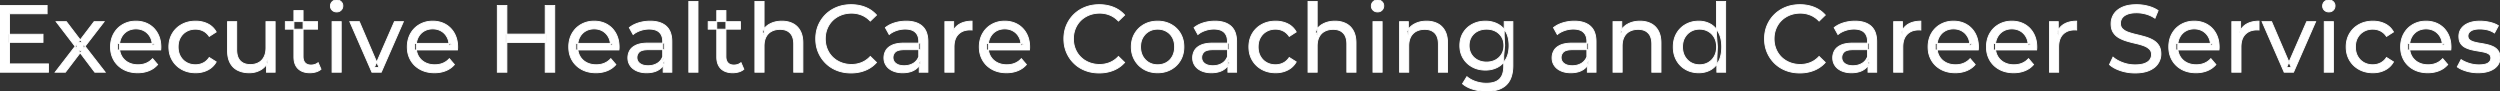 <svg width="2621.501" height="95.7" viewBox="0 0 2621.501 95.7" xmlns="http://www.w3.org/2000/svg"><rect x="0" y="0" width="2621.501" height="95.7" fill="#333333" stroke="none"/><g id="svgGroup" stroke-linecap="round" fill-rule="evenodd" font-size="9pt" stroke="#ffffff" stroke-width="0.25mm" fill="#ffffff" style="stroke:#ffffff;stroke-width:0.25mm;fill:#ffffff"><path d="M 168.5 52.4 L 123.4 52.4 L 123.4 45.5 L 163.5 45.5 L 159.6 47.9 Q 159.7 42.8 157.5 38.8 Q 155.3 34.8 151.45 32.55 A 16.407 16.407 0 0 0 145.27 30.478 A 20.958 20.958 0 0 0 142.5 30.3 A 18.951 18.951 0 0 0 137.257 31.002 A 16.245 16.245 0 0 0 133.6 32.55 Q 129.7 34.8 127.5 38.85 Q 125.3 42.9 125.3 48.1 L 125.3 49.7 A 19.574 19.574 0 0 0 126.108 55.408 A 17.088 17.088 0 0 0 127.75 59.15 Q 130.2 63.3 134.6 65.6 Q 139 67.9 144.7 67.9 A 23.904 23.904 0 0 0 149.916 67.351 A 20.04 20.04 0 0 0 153.25 66.3 Q 157.1 64.7 160 61.5 L 165.3 67.7 Q 161.7 71.9 156.35 74.1 A 29.254 29.254 0 0 1 148.403 76.085 A 36.365 36.365 0 0 1 144.4 76.3 Q 135.9 76.3 129.45 72.8 Q 123 69.3 119.45 63.2 A 26.235 26.235 0 0 1 116.071 52.578 A 32.734 32.734 0 0 1 115.9 49.2 A 30.8 30.8 0 0 1 116.874 41.315 A 25.671 25.671 0 0 1 119.35 35.2 Q 122.8 29.1 128.85 25.65 A 26.427 26.427 0 0 1 140.163 22.285 A 31.98 31.98 0 0 1 142.5 22.2 A 29.623 29.623 0 0 1 150.068 23.132 A 24.537 24.537 0 0 1 156.1 25.6 Q 162 29 165.35 35.15 A 27.193 27.193 0 0 1 168.304 44.105 A 35.51 35.51 0 0 1 168.7 49.5 Q 168.7 49.913 168.676 50.42 A 30.412 30.412 0 0 1 168.65 50.9 A 20.408 20.408 0 0 1 168.568 51.861 A 16.896 16.896 0 0 1 168.5 52.4 Z M 479.7 52.4 L 434.6 52.4 L 434.6 45.5 L 474.7 45.5 L 470.8 47.9 Q 470.9 42.8 468.7 38.8 Q 466.5 34.8 462.65 32.55 A 16.407 16.407 0 0 0 456.47 30.478 A 20.958 20.958 0 0 0 453.7 30.3 A 18.951 18.951 0 0 0 448.457 31.002 A 16.245 16.245 0 0 0 444.8 32.55 Q 440.9 34.8 438.7 38.85 Q 436.5 42.9 436.5 48.1 L 436.5 49.7 A 19.574 19.574 0 0 0 437.308 55.408 A 17.088 17.088 0 0 0 438.95 59.15 Q 441.4 63.3 445.8 65.6 Q 450.2 67.9 455.9 67.9 A 23.904 23.904 0 0 0 461.116 67.351 A 20.04 20.04 0 0 0 464.45 66.3 Q 468.3 64.7 471.2 61.5 L 476.5 67.7 Q 472.9 71.9 467.55 74.1 A 29.254 29.254 0 0 1 459.603 76.085 A 36.365 36.365 0 0 1 455.6 76.3 Q 447.1 76.3 440.65 72.8 Q 434.2 69.3 430.65 63.2 A 26.235 26.235 0 0 1 427.271 52.578 A 32.734 32.734 0 0 1 427.1 49.2 A 30.8 30.8 0 0 1 428.074 41.315 A 25.671 25.671 0 0 1 430.55 35.2 Q 434 29.1 440.05 25.65 A 26.427 26.427 0 0 1 451.363 22.285 A 31.98 31.98 0 0 1 453.7 22.2 A 29.623 29.623 0 0 1 461.268 23.132 A 24.537 24.537 0 0 1 467.3 25.6 Q 473.2 29 476.55 35.15 A 27.193 27.193 0 0 1 479.504 44.105 A 35.51 35.51 0 0 1 479.9 49.5 Q 479.9 49.913 479.876 50.42 A 30.412 30.412 0 0 1 479.85 50.9 A 20.408 20.408 0 0 1 479.768 51.861 A 16.896 16.896 0 0 1 479.7 52.4 Z M 649 52.4 L 603.9 52.4 L 603.9 45.5 L 644 45.5 L 640.1 47.9 Q 640.2 42.8 638 38.8 Q 635.8 34.8 631.95 32.55 A 16.407 16.407 0 0 0 625.77 30.478 A 20.958 20.958 0 0 0 623 30.3 A 18.951 18.951 0 0 0 617.757 31.002 A 16.245 16.245 0 0 0 614.1 32.55 Q 610.2 34.8 608 38.85 Q 605.8 42.9 605.8 48.1 L 605.8 49.7 A 19.574 19.574 0 0 0 606.608 55.408 A 17.088 17.088 0 0 0 608.25 59.15 Q 610.7 63.3 615.1 65.6 Q 619.5 67.9 625.2 67.9 A 23.904 23.904 0 0 0 630.416 67.351 A 20.04 20.04 0 0 0 633.75 66.3 Q 637.6 64.7 640.5 61.5 L 645.8 67.7 Q 642.2 71.9 636.85 74.1 A 29.254 29.254 0 0 1 628.903 76.085 A 36.365 36.365 0 0 1 624.9 76.3 Q 616.4 76.3 609.95 72.8 Q 603.5 69.3 599.95 63.2 A 26.235 26.235 0 0 1 596.571 52.578 A 32.734 32.734 0 0 1 596.4 49.2 A 30.8 30.8 0 0 1 597.374 41.315 A 25.671 25.671 0 0 1 599.85 35.2 Q 603.3 29.1 609.35 25.65 A 26.427 26.427 0 0 1 620.663 22.285 A 31.98 31.98 0 0 1 623 22.2 A 29.623 29.623 0 0 1 630.568 23.132 A 24.537 24.537 0 0 1 636.6 25.6 Q 642.5 29 645.85 35.15 A 27.193 27.193 0 0 1 648.804 44.105 A 35.51 35.51 0 0 1 649.2 49.5 Q 649.2 49.913 649.176 50.42 A 30.412 30.412 0 0 1 649.15 50.9 A 20.408 20.408 0 0 1 649.068 51.861 A 16.896 16.896 0 0 1 649 52.4 Z M 1079.5 52.4 L 1034.4 52.4 L 1034.4 45.5 L 1074.5 45.5 L 1070.6 47.9 Q 1070.7 42.8 1068.5 38.8 Q 1066.3 34.8 1062.45 32.55 A 16.407 16.407 0 0 0 1056.27 30.478 A 20.958 20.958 0 0 0 1053.5 30.3 A 18.951 18.951 0 0 0 1048.257 31.002 A 16.245 16.245 0 0 0 1044.6 32.55 Q 1040.7 34.8 1038.5 38.85 Q 1036.3 42.9 1036.3 48.1 L 1036.3 49.7 A 19.574 19.574 0 0 0 1037.108 55.408 A 17.088 17.088 0 0 0 1038.75 59.15 Q 1041.2 63.3 1045.6 65.6 Q 1050 67.9 1055.7 67.9 A 23.904 23.904 0 0 0 1060.916 67.351 A 20.04 20.04 0 0 0 1064.25 66.3 Q 1068.1 64.7 1071 61.5 L 1076.3 67.7 Q 1072.7 71.9 1067.35 74.1 A 29.254 29.254 0 0 1 1059.403 76.085 A 36.365 36.365 0 0 1 1055.4 76.3 Q 1046.9 76.3 1040.45 72.8 Q 1034 69.3 1030.45 63.2 A 26.235 26.235 0 0 1 1027.071 52.578 A 32.734 32.734 0 0 1 1026.9 49.2 A 30.8 30.8 0 0 1 1027.874 41.315 A 25.671 25.671 0 0 1 1030.35 35.2 Q 1033.8 29.1 1039.85 25.65 A 26.427 26.427 0 0 1 1051.163 22.285 A 31.98 31.98 0 0 1 1053.5 22.2 A 29.623 29.623 0 0 1 1061.068 23.132 A 24.537 24.537 0 0 1 1067.1 25.6 Q 1073 29 1076.35 35.15 A 27.193 27.193 0 0 1 1079.304 44.105 A 35.51 35.51 0 0 1 1079.7 49.5 Q 1079.7 49.913 1079.676 50.42 A 30.412 30.412 0 0 1 1079.65 50.9 A 20.408 20.408 0 0 1 1079.568 51.861 A 16.896 16.896 0 0 1 1079.5 52.4 Z M 2074.4 52.4 L 2029.3 52.4 L 2029.3 45.5 L 2069.4 45.5 L 2065.5 47.9 Q 2065.6 42.8 2063.4 38.8 Q 2061.2 34.8 2057.35 32.55 A 16.407 16.407 0 0 0 2051.17 30.478 A 20.958 20.958 0 0 0 2048.4 30.3 A 18.951 18.951 0 0 0 2043.157 31.002 A 16.245 16.245 0 0 0 2039.5 32.55 Q 2035.6 34.8 2033.4 38.85 Q 2031.2 42.9 2031.2 48.1 L 2031.2 49.7 A 19.574 19.574 0 0 0 2032.008 55.408 A 17.088 17.088 0 0 0 2033.65 59.15 Q 2036.1 63.3 2040.5 65.6 Q 2044.9 67.9 2050.6 67.9 A 23.904 23.904 0 0 0 2055.816 67.351 A 20.04 20.04 0 0 0 2059.15 66.3 Q 2063 64.7 2065.9 61.5 L 2071.2 67.7 Q 2067.6 71.9 2062.25 74.1 A 29.254 29.254 0 0 1 2054.303 76.085 A 36.365 36.365 0 0 1 2050.3 76.3 Q 2041.8 76.3 2035.35 72.8 Q 2028.9 69.3 2025.35 63.2 A 26.235 26.235 0 0 1 2021.971 52.578 A 32.734 32.734 0 0 1 2021.8 49.2 A 30.8 30.8 0 0 1 2022.774 41.315 A 25.671 25.671 0 0 1 2025.25 35.2 Q 2028.7 29.1 2034.75 25.65 A 26.427 26.427 0 0 1 2046.063 22.285 A 31.98 31.98 0 0 1 2048.4 22.2 A 29.623 29.623 0 0 1 2055.968 23.132 A 24.537 24.537 0 0 1 2062 25.6 Q 2067.9 29 2071.25 35.15 A 27.193 27.193 0 0 1 2074.204 44.105 A 35.51 35.51 0 0 1 2074.6 49.5 Q 2074.6 49.913 2074.576 50.42 A 30.412 30.412 0 0 1 2074.55 50.9 A 20.408 20.408 0 0 1 2074.468 51.861 A 16.896 16.896 0 0 1 2074.4 52.4 Z M 2135.6 52.4 L 2090.5 52.4 L 2090.5 45.5 L 2130.6 45.5 L 2126.7 47.9 Q 2126.8 42.8 2124.6 38.8 Q 2122.4 34.8 2118.55 32.55 A 16.407 16.407 0 0 0 2112.37 30.478 A 20.958 20.958 0 0 0 2109.6 30.3 A 18.951 18.951 0 0 0 2104.357 31.002 A 16.245 16.245 0 0 0 2100.7 32.55 Q 2096.8 34.8 2094.6 38.85 Q 2092.4 42.9 2092.4 48.1 L 2092.4 49.7 A 19.574 19.574 0 0 0 2093.208 55.408 A 17.088 17.088 0 0 0 2094.85 59.15 Q 2097.3 63.3 2101.7 65.6 Q 2106.1 67.9 2111.8 67.9 A 23.904 23.904 0 0 0 2117.016 67.351 A 20.04 20.04 0 0 0 2120.35 66.3 Q 2124.2 64.7 2127.1 61.5 L 2132.4 67.7 Q 2128.8 71.9 2123.45 74.1 A 29.254 29.254 0 0 1 2115.503 76.085 A 36.365 36.365 0 0 1 2111.5 76.3 Q 2103 76.3 2096.55 72.8 Q 2090.1 69.3 2086.55 63.2 A 26.235 26.235 0 0 1 2083.171 52.578 A 32.734 32.734 0 0 1 2083 49.2 A 30.8 30.8 0 0 1 2083.974 41.315 A 25.671 25.671 0 0 1 2086.45 35.2 Q 2089.9 29.1 2095.95 25.65 A 26.427 26.427 0 0 1 2107.263 22.285 A 31.98 31.98 0 0 1 2109.6 22.2 A 29.623 29.623 0 0 1 2117.168 23.132 A 24.537 24.537 0 0 1 2123.2 25.6 Q 2129.1 29 2132.45 35.15 A 27.193 27.193 0 0 1 2135.404 44.105 A 35.51 35.51 0 0 1 2135.8 49.5 Q 2135.8 49.913 2135.776 50.42 A 30.412 30.412 0 0 1 2135.75 50.9 A 20.408 20.408 0 0 1 2135.668 51.861 A 16.896 16.896 0 0 1 2135.6 52.4 Z M 2326.8 52.4 L 2281.7 52.4 L 2281.7 45.5 L 2321.8 45.5 L 2317.9 47.9 Q 2318 42.8 2315.8 38.8 Q 2313.6 34.8 2309.75 32.55 A 16.407 16.407 0 0 0 2303.57 30.478 A 20.958 20.958 0 0 0 2300.8 30.3 A 18.951 18.951 0 0 0 2295.557 31.002 A 16.245 16.245 0 0 0 2291.9 32.55 Q 2288 34.8 2285.8 38.85 Q 2283.6 42.9 2283.6 48.1 L 2283.6 49.7 A 19.574 19.574 0 0 0 2284.408 55.408 A 17.088 17.088 0 0 0 2286.05 59.15 Q 2288.5 63.3 2292.9 65.6 Q 2297.3 67.9 2303 67.9 A 23.904 23.904 0 0 0 2308.216 67.351 A 20.04 20.04 0 0 0 2311.55 66.3 Q 2315.4 64.7 2318.3 61.5 L 2323.6 67.7 Q 2320 71.9 2314.65 74.1 A 29.254 29.254 0 0 1 2306.703 76.085 A 36.365 36.365 0 0 1 2302.7 76.3 Q 2294.2 76.3 2287.75 72.8 Q 2281.3 69.3 2277.75 63.2 A 26.235 26.235 0 0 1 2274.371 52.578 A 32.734 32.734 0 0 1 2274.2 49.2 A 30.8 30.8 0 0 1 2275.174 41.315 A 25.671 25.671 0 0 1 2277.65 35.2 Q 2281.1 29.1 2287.15 25.65 A 26.427 26.427 0 0 1 2298.463 22.285 A 31.98 31.98 0 0 1 2300.8 22.2 A 29.623 29.623 0 0 1 2308.368 23.132 A 24.537 24.537 0 0 1 2314.4 25.6 Q 2320.3 29 2323.65 35.15 A 27.193 27.193 0 0 1 2326.604 44.105 A 35.51 35.51 0 0 1 2327 49.5 Q 2327 49.913 2326.976 50.42 A 30.412 30.412 0 0 1 2326.95 50.9 A 20.408 20.408 0 0 1 2326.868 51.861 A 16.896 16.896 0 0 1 2326.8 52.4 Z M 2569.9 52.4 L 2524.8 52.4 L 2524.8 45.5 L 2564.9 45.5 L 2561 47.9 Q 2561.1 42.8 2558.9 38.8 Q 2556.7 34.8 2552.85 32.55 A 16.407 16.407 0 0 0 2546.67 30.478 A 20.958 20.958 0 0 0 2543.9 30.3 A 18.951 18.951 0 0 0 2538.657 31.002 A 16.245 16.245 0 0 0 2535 32.55 Q 2531.1 34.8 2528.9 38.85 Q 2526.7 42.9 2526.7 48.1 L 2526.7 49.7 A 19.574 19.574 0 0 0 2527.508 55.408 A 17.088 17.088 0 0 0 2529.15 59.15 Q 2531.6 63.3 2536 65.6 Q 2540.4 67.9 2546.1 67.9 A 23.904 23.904 0 0 0 2551.316 67.351 A 20.04 20.04 0 0 0 2554.65 66.3 Q 2558.5 64.7 2561.4 61.5 L 2566.7 67.7 Q 2563.1 71.9 2557.75 74.1 A 29.254 29.254 0 0 1 2549.803 76.085 A 36.365 36.365 0 0 1 2545.8 76.3 Q 2537.3 76.3 2530.85 72.8 Q 2524.4 69.3 2520.85 63.2 A 26.235 26.235 0 0 1 2517.471 52.578 A 32.734 32.734 0 0 1 2517.3 49.2 A 30.8 30.8 0 0 1 2518.274 41.315 A 25.671 25.671 0 0 1 2520.75 35.2 Q 2524.2 29.1 2530.25 25.65 A 26.427 26.427 0 0 1 2541.563 22.285 A 31.98 31.98 0 0 1 2543.9 22.2 A 29.623 29.623 0 0 1 2551.468 23.132 A 24.537 24.537 0 0 1 2557.5 25.6 Q 2563.4 29 2566.75 35.15 A 27.193 27.193 0 0 1 2569.704 44.105 A 35.51 35.51 0 0 1 2570.1 49.5 Q 2570.1 49.913 2570.076 50.42 A 30.412 30.412 0 0 1 2570.05 50.9 A 20.408 20.408 0 0 1 2569.968 51.861 A 16.896 16.896 0 0 1 2569.9 52.4 Z M 2212 67.7 L 2215.7 59.9 A 27.842 27.842 0 0 0 2220.551 63.269 Q 2222.906 64.576 2225.718 65.632 A 45.979 45.979 0 0 0 2225.9 65.7 Q 2232.1 68 2238.8 68 A 43.567 43.567 0 0 0 2242.722 67.835 Q 2244.627 67.662 2246.237 67.309 A 18.754 18.754 0 0 0 2248.7 66.6 Q 2251.73 65.484 2253.488 63.7 A 8.64 8.64 0 0 0 2254.3 62.75 Q 2256.1 60.3 2256.1 57.2 A 8.945 8.945 0 0 0 2255.72 54.53 A 7.122 7.122 0 0 0 2253.75 51.4 Q 2251.469 49.265 2247.869 47.93 A 24.656 24.656 0 0 0 2247.65 47.85 A 62.293 62.293 0 0 0 2242.801 46.335 A 77.48 77.48 0 0 0 2239.4 45.5 Q 2234.9 44.5 2230.35 43.15 Q 2225.8 41.8 2222.05 39.7 Q 2218.3 37.6 2216 34.05 Q 2213.987 30.944 2213.736 26.268 A 25.468 25.468 0 0 1 2213.7 24.9 Q 2213.7 19.5 2216.55 14.95 A 17.59 17.59 0 0 1 2221.175 10.073 A 24.573 24.573 0 0 1 2225.35 7.65 A 26.948 26.948 0 0 1 2230.949 5.819 Q 2233.726 5.216 2236.972 5.009 A 55.374 55.374 0 0 1 2240.5 4.9 Q 2246.6 4.9 2252.6 6.5 A 37.78 37.78 0 0 1 2258.523 8.595 A 29.942 29.942 0 0 1 2263 11.1 L 2259.7 19.1 Q 2255.2 16.1 2250.2 14.75 A 38.907 38.907 0 0 0 2243.467 13.532 A 33.83 33.83 0 0 0 2240.5 13.4 Q 2236.135 13.4 2232.92 14.221 A 17.691 17.691 0 0 0 2230.8 14.9 A 16.236 16.236 0 0 0 2228.334 16.108 Q 2227.015 16.908 2226.076 17.894 A 8.663 8.663 0 0 0 2225.25 18.9 Q 2223.5 21.4 2223.5 24.5 A 9.419 9.419 0 0 0 2223.844 27.113 A 7.115 7.115 0 0 0 2225.85 30.4 A 14.645 14.645 0 0 0 2228.839 32.537 Q 2230.249 33.311 2231.947 33.899 A 47.069 47.069 0 0 0 2231.95 33.9 A 75.128 75.128 0 0 0 2236.668 35.356 A 94.322 94.322 0 0 0 2240.2 36.25 Q 2244.7 37.3 2249.25 38.6 Q 2253.8 39.9 2257.55 42 Q 2261.3 44.1 2263.6 47.6 Q 2265.9 51.1 2265.9 56.6 Q 2265.9 61.9 2263 66.45 A 17.659 17.659 0 0 1 2258.446 71.219 A 24.933 24.933 0 0 1 2254.05 73.75 Q 2249.063 76.017 2241.937 76.415 A 56.225 56.225 0 0 1 2238.8 76.5 Q 2230.8 76.5 2223.5 74.05 Q 2217.626 72.079 2213.759 69.168 A 22.208 22.208 0 0 1 2212 67.7 Z M 801.2 75.7 L 791.6 75.7 L 791.6 1.5 L 801.2 1.5 L 801.2 37 L 799.3 33.2 A 18.37 18.37 0 0 1 807.132 25.192 A 22.304 22.304 0 0 1 807.3 25.1 A 24.103 24.103 0 0 1 815.137 22.547 A 31.596 31.596 0 0 1 819.9 22.2 A 28.681 28.681 0 0 1 825.923 22.806 A 22.401 22.401 0 0 1 831.35 24.7 Q 836.3 27.2 839.1 32.3 Q 841.505 36.681 841.844 43.053 A 40.392 40.392 0 0 1 841.9 45.2 L 841.9 75.7 L 832.3 75.7 L 832.3 46.3 A 25.194 25.194 0 0 0 831.943 41.91 Q 831.521 39.53 830.6 37.655 A 11.609 11.609 0 0 0 828.55 34.7 A 12.249 12.249 0 0 0 822.496 31.305 Q 820.445 30.8 818 30.8 A 21.974 21.974 0 0 0 813.504 31.24 A 16.755 16.755 0 0 0 809.1 32.8 Q 805.3 34.8 803.25 38.7 A 16.742 16.742 0 0 0 801.745 42.924 Q 801.2 45.41 801.2 48.4 L 801.2 75.7 Z M 1381.2 75.7 L 1371.6 75.7 L 1371.6 1.5 L 1381.2 1.5 L 1381.2 37 L 1379.3 33.2 A 18.37 18.37 0 0 1 1387.132 25.192 A 22.304 22.304 0 0 1 1387.3 25.1 A 24.103 24.103 0 0 1 1395.137 22.547 A 31.596 31.596 0 0 1 1399.9 22.2 A 28.681 28.681 0 0 1 1405.923 22.806 A 22.401 22.401 0 0 1 1411.35 24.7 Q 1416.3 27.2 1419.1 32.3 Q 1421.505 36.681 1421.844 43.053 A 40.392 40.392 0 0 1 1421.9 45.2 L 1421.9 75.7 L 1412.3 75.7 L 1412.3 46.3 A 25.194 25.194 0 0 0 1411.943 41.91 Q 1411.521 39.53 1410.6 37.655 A 11.609 11.609 0 0 0 1408.55 34.7 A 12.249 12.249 0 0 0 1402.496 31.305 Q 1400.445 30.8 1398 30.8 A 21.974 21.974 0 0 0 1393.504 31.24 A 16.755 16.755 0 0 0 1389.1 32.8 Q 1385.3 34.8 1383.25 38.7 A 16.742 16.742 0 0 0 1381.745 42.924 Q 1381.2 45.41 1381.2 48.4 L 1381.2 75.7 Z M 919.1 15.8 L 912.6 22.1 A 26.705 26.705 0 0 0 906.112 17.05 A 24.602 24.602 0 0 0 903.6 15.85 A 27.886 27.886 0 0 0 893.078 13.801 A 31.612 31.612 0 0 0 892.9 13.8 A 30.61 30.61 0 0 0 885.023 14.789 A 27.448 27.448 0 0 0 881.95 15.8 Q 876.9 17.8 873.2 21.4 Q 869.5 25 867.45 29.95 A 27.309 27.309 0 0 0 865.441 39.086 A 31.85 31.85 0 0 0 865.4 40.7 Q 865.4 46.5 867.45 51.45 Q 869.5 56.4 873.2 60 Q 876.9 63.6 881.95 65.6 A 28.858 28.858 0 0 0 891.077 67.552 A 33.689 33.689 0 0 0 892.9 67.6 A 28.015 28.015 0 0 0 903.13 65.738 A 26.969 26.969 0 0 0 903.6 65.55 A 24.864 24.864 0 0 0 911.326 60.489 A 29.346 29.346 0 0 0 912.6 59.2 L 919.1 65.5 Q 914.3 70.9 907.45 73.7 A 37.994 37.994 0 0 1 896.046 76.357 A 45.512 45.512 0 0 1 892.4 76.5 Q 884.4 76.5 877.65 73.85 Q 870.9 71.2 865.95 66.35 Q 861 61.5 858.2 55 A 34.657 34.657 0 0 1 855.516 43.815 A 41.385 41.385 0 0 1 855.4 40.7 A 37.816 37.816 0 0 1 856.549 31.24 A 33.027 33.027 0 0 1 858.2 26.4 Q 861 19.9 866 15.05 Q 871 10.2 877.75 7.55 Q 884.5 4.9 892.5 4.9 A 41.814 41.814 0 0 1 902.593 6.085 A 36.765 36.765 0 0 1 907.45 7.65 Q 914.3 10.4 919.1 15.8 Z M 1179.3 15.8 L 1172.8 22.1 A 26.705 26.705 0 0 0 1166.312 17.05 A 24.602 24.602 0 0 0 1163.8 15.85 A 27.886 27.886 0 0 0 1153.278 13.801 A 31.612 31.612 0 0 0 1153.1 13.8 A 30.61 30.61 0 0 0 1145.223 14.789 A 27.448 27.448 0 0 0 1142.15 15.8 Q 1137.1 17.8 1133.4 21.4 Q 1129.7 25 1127.65 29.95 A 27.309 27.309 0 0 0 1125.641 39.086 A 31.85 31.85 0 0 0 1125.6 40.7 Q 1125.6 46.5 1127.65 51.45 Q 1129.7 56.4 1133.4 60 Q 1137.1 63.6 1142.15 65.6 A 28.858 28.858 0 0 0 1151.277 67.552 A 33.689 33.689 0 0 0 1153.1 67.6 A 28.015 28.015 0 0 0 1163.33 65.738 A 26.969 26.969 0 0 0 1163.8 65.55 A 24.864 24.864 0 0 0 1171.526 60.489 A 29.346 29.346 0 0 0 1172.8 59.2 L 1179.3 65.5 Q 1174.5 70.9 1167.65 73.7 A 37.994 37.994 0 0 1 1156.246 76.357 A 45.512 45.512 0 0 1 1152.6 76.5 Q 1144.6 76.5 1137.85 73.85 Q 1131.1 71.2 1126.15 66.35 Q 1121.2 61.5 1118.4 55 A 34.657 34.657 0 0 1 1115.716 43.815 A 41.385 41.385 0 0 1 1115.6 40.7 A 37.816 37.816 0 0 1 1116.749 31.24 A 33.027 33.027 0 0 1 1118.4 26.4 Q 1121.2 19.9 1126.2 15.05 Q 1131.2 10.2 1137.95 7.55 Q 1144.7 4.9 1152.7 4.9 A 41.814 41.814 0 0 1 1162.793 6.085 A 36.765 36.765 0 0 1 1167.65 7.65 Q 1174.5 10.4 1179.3 15.8 Z M 1914 15.8 L 1907.5 22.1 A 26.705 26.705 0 0 0 1901.012 17.05 A 24.602 24.602 0 0 0 1898.5 15.85 A 27.886 27.886 0 0 0 1887.978 13.801 A 31.612 31.612 0 0 0 1887.8 13.8 A 30.61 30.61 0 0 0 1879.923 14.789 A 27.448 27.448 0 0 0 1876.85 15.8 Q 1871.8 17.8 1868.1 21.4 Q 1864.4 25 1862.35 29.95 A 27.309 27.309 0 0 0 1860.341 39.086 A 31.85 31.85 0 0 0 1860.3 40.7 Q 1860.3 46.5 1862.35 51.45 Q 1864.4 56.4 1868.1 60 Q 1871.8 63.6 1876.85 65.6 A 28.858 28.858 0 0 0 1885.977 67.552 A 33.689 33.689 0 0 0 1887.8 67.6 A 28.015 28.015 0 0 0 1898.03 65.738 A 26.969 26.969 0 0 0 1898.5 65.55 A 24.864 24.864 0 0 0 1906.226 60.489 A 29.346 29.346 0 0 0 1907.5 59.2 L 1914 65.5 Q 1909.2 70.9 1902.35 73.7 A 37.994 37.994 0 0 1 1890.946 76.357 A 45.512 45.512 0 0 1 1887.3 76.5 Q 1879.3 76.5 1872.55 73.85 Q 1865.8 71.2 1860.85 66.35 Q 1855.9 61.5 1853.1 55 A 34.657 34.657 0 0 1 1850.416 43.815 A 41.385 41.385 0 0 1 1850.3 40.7 A 37.816 37.816 0 0 1 1851.449 31.24 A 33.027 33.027 0 0 1 1853.1 26.4 Q 1855.9 19.9 1860.9 15.05 Q 1865.9 10.2 1872.65 7.55 Q 1879.4 4.9 1887.4 4.9 A 41.814 41.814 0 0 1 1897.493 6.085 A 36.765 36.765 0 0 1 1902.35 7.65 Q 1909.2 10.4 1914 15.8 Z M 50.8 75.7 L 0 75.7 L 0 5.7 L 49.4 5.7 L 49.4 14.4 L 10 14.4 L 10 67 L 50.8 67 L 50.8 75.7 Z M 68.6 75.7 L 57.9 75.7 L 80.7 46.1 L 80.6 51 L 58.9 22.7 L 69.6 22.7 L 86.2 44.5 L 82.1 44.5 L 98.7 22.7 L 109.2 22.7 L 87.2 51.2 L 87.3 46.1 L 110.3 75.7 L 99.4 75.7 L 81.9 52.5 L 85.8 53.1 L 68.6 75.7 Z M 1477.2 75.7 L 1467.6 75.7 L 1467.6 22.7 L 1476.8 22.7 L 1476.8 37 L 1475.3 33.2 A 18.37 18.37 0 0 1 1483.132 25.192 A 22.304 22.304 0 0 1 1483.3 25.1 A 24.103 24.103 0 0 1 1491.137 22.547 A 31.596 31.596 0 0 1 1495.9 22.2 A 28.681 28.681 0 0 1 1501.923 22.806 A 22.401 22.401 0 0 1 1507.35 24.7 Q 1512.3 27.2 1515.1 32.3 Q 1517.505 36.681 1517.844 43.053 A 40.392 40.392 0 0 1 1517.9 45.2 L 1517.9 75.7 L 1508.3 75.7 L 1508.3 46.3 A 25.194 25.194 0 0 0 1507.943 41.91 Q 1507.521 39.53 1506.6 37.655 A 11.609 11.609 0 0 0 1504.55 34.7 A 12.249 12.249 0 0 0 1498.496 31.305 Q 1496.445 30.8 1494 30.8 A 21.974 21.974 0 0 0 1489.504 31.24 A 16.755 16.755 0 0 0 1485.1 32.8 Q 1481.3 34.8 1479.25 38.7 A 16.742 16.742 0 0 0 1477.745 42.924 Q 1477.2 45.41 1477.2 48.4 L 1477.2 75.7 Z M 1701 75.7 L 1691.4 75.7 L 1691.4 22.7 L 1700.6 22.7 L 1700.6 37 L 1699.1 33.2 A 18.37 18.37 0 0 1 1706.932 25.192 A 22.304 22.304 0 0 1 1707.1 25.1 A 24.103 24.103 0 0 1 1714.937 22.547 A 31.596 31.596 0 0 1 1719.7 22.2 A 28.681 28.681 0 0 1 1725.723 22.806 A 22.401 22.401 0 0 1 1731.15 24.7 Q 1736.1 27.2 1738.9 32.3 Q 1741.305 36.681 1741.644 43.053 A 40.392 40.392 0 0 1 1741.7 45.2 L 1741.7 75.7 L 1732.1 75.7 L 1732.1 46.3 A 25.194 25.194 0 0 0 1731.743 41.91 Q 1731.321 39.53 1730.4 37.655 A 11.609 11.609 0 0 0 1728.35 34.7 A 12.249 12.249 0 0 0 1722.296 31.305 Q 1720.245 30.8 1717.8 30.8 A 21.974 21.974 0 0 0 1713.304 31.24 A 16.755 16.755 0 0 0 1708.9 32.8 Q 1705.1 34.8 1703.05 38.7 A 16.742 16.742 0 0 0 1701.545 42.924 Q 1701 45.41 1701 48.4 L 1701 75.7 Z M 238.6 53.2 L 238.6 22.7 L 248.2 22.7 L 248.2 52.1 A 25.835 25.835 0 0 0 248.548 56.491 Q 248.956 58.853 249.843 60.717 A 11.588 11.588 0 0 0 251.95 63.8 A 12.249 12.249 0 0 0 258.004 67.196 Q 260.055 67.7 262.5 67.7 Q 267.5 67.7 271.2 65.65 Q 274.9 63.6 276.9 59.65 A 17.769 17.769 0 0 0 278.461 54.988 Q 278.859 52.937 278.896 50.589 A 30.758 30.758 0 0 0 278.9 50.1 L 278.9 22.7 L 288.5 22.7 L 288.5 75.7 L 279.4 75.7 L 279.4 61.4 L 280.9 65.2 Q 278.3 70.5 273.1 73.4 A 23.055 23.055 0 0 1 263.4 76.23 A 27.853 27.853 0 0 1 261.4 76.3 A 31.474 31.474 0 0 1 255.388 75.751 A 24.038 24.038 0 0 1 249.45 73.8 Q 244.3 71.3 241.45 66.15 Q 238.967 61.664 238.647 55.167 A 39.987 39.987 0 0 1 238.6 53.2 Z M 2576.7 70.1 L 2580.7 62.5 Q 2583.874 64.647 2588.442 66.185 A 46.577 46.577 0 0 0 2589.1 66.4 Q 2594.1 68 2599.3 68 Q 2606 68 2608.95 66.1 A 6.834 6.834 0 0 0 2610.748 64.464 Q 2611.828 63.022 2611.895 61.064 A 7.64 7.64 0 0 0 2611.9 60.8 A 5.567 5.567 0 0 0 2611.647 59.08 A 4.447 4.447 0 0 0 2610.1 56.9 Q 2608.539 55.686 2606.113 54.999 A 18.238 18.238 0 0 0 2605.35 54.8 Q 2602.4 54.1 2598.8 53.55 Q 2595.2 53 2591.6 52.15 A 29.805 29.805 0 0 1 2586.735 50.567 A 26.155 26.155 0 0 1 2585 49.75 Q 2582 48.2 2580.2 45.45 A 10.069 10.069 0 0 1 2578.938 42.578 Q 2578.585 41.291 2578.464 39.764 A 20.991 20.991 0 0 1 2578.4 38.1 Q 2578.4 33.3 2581.1 29.7 A 15.664 15.664 0 0 1 2585.613 25.686 A 20.917 20.917 0 0 1 2588.75 24.15 Q 2593.386 22.324 2599.644 22.208 A 46.213 46.213 0 0 1 2600.5 22.2 A 46.134 46.134 0 0 1 2610.716 23.373 A 50.836 50.836 0 0 1 2611.05 23.45 Q 2615.495 24.489 2618.594 26.252 A 18.335 18.335 0 0 1 2619.8 27 L 2615.7 34.6 Q 2612.1 32.2 2608.2 31.3 Q 2604.3 30.4 2600.4 30.4 Q 2594.1 30.4 2591 32.45 Q 2587.9 34.5 2587.9 37.7 A 6.291 6.291 0 0 0 2588.129 39.444 A 4.601 4.601 0 0 0 2589.75 41.85 A 10.927 10.927 0 0 0 2591.8 43.103 Q 2593.029 43.688 2594.55 44.1 Q 2597.5 44.9 2601.1 45.45 Q 2604.7 46 2608.3 46.85 A 30.959 30.959 0 0 1 2612.745 48.246 A 26.281 26.281 0 0 1 2614.85 49.2 Q 2617.8 50.7 2619.65 53.4 Q 2621.197 55.659 2621.451 59.176 A 19.85 19.85 0 0 1 2621.5 60.6 A 13.78 13.78 0 0 1 2620.686 65.398 A 12.483 12.483 0 0 1 2618.7 68.9 A 16.057 16.057 0 0 1 2614.564 72.51 A 22.169 22.169 0 0 1 2610.8 74.35 A 27.727 27.727 0 0 1 2605.579 75.75 Q 2602.998 76.193 2600.052 76.279 A 49.484 49.484 0 0 1 2598.6 76.3 Q 2592 76.3 2586.05 74.5 A 42.271 42.271 0 0 1 2582.103 73.103 Q 2580.289 72.351 2578.806 71.495 A 19.582 19.582 0 0 1 2576.7 70.1 Z M 399.8 75.7 L 390 75.7 L 366.8 22.7 L 376.8 22.7 L 397.4 70.7 L 392.6 70.7 L 413.6 22.7 L 423 22.7 L 399.8 75.7 Z M 2405 75.7 L 2395.2 75.7 L 2372 22.7 L 2382 22.7 L 2402.6 70.7 L 2397.8 70.7 L 2418.8 22.7 L 2428.2 22.7 L 2405 75.7 Z M 226.7 33.5 L 219.4 38.2 A 17.886 17.886 0 0 0 216.313 34.635 A 15.039 15.039 0 0 0 213.05 32.45 Q 209.3 30.6 205 30.6 A 20.162 20.162 0 0 0 199.498 31.328 A 17.399 17.399 0 0 0 195.7 32.9 Q 191.6 35.2 189.2 39.35 Q 186.8 43.5 186.8 49.2 A 22.793 22.793 0 0 0 187.327 54.215 A 17.555 17.555 0 0 0 189.2 59.1 Q 191.6 63.3 195.7 65.6 A 18.095 18.095 0 0 0 203.084 67.819 A 22.206 22.206 0 0 0 205 67.9 Q 209.3 67.9 213.05 66.05 A 15.612 15.612 0 0 0 218.163 61.962 A 19.49 19.49 0 0 0 219.4 60.3 L 226.7 64.9 Q 223.6 70.4 217.95 73.35 A 26.025 26.025 0 0 1 208.709 76.104 A 32.463 32.463 0 0 1 205.1 76.3 Q 197 76.3 190.65 72.8 Q 184.3 69.3 180.7 63.2 Q 177.1 57.1 177.1 49.2 A 29.587 29.587 0 0 1 178.116 41.315 A 25.071 25.071 0 0 1 180.7 35.2 Q 184.3 29.1 190.65 25.65 Q 197 22.2 205.1 22.2 A 31.147 31.147 0 0 1 212.313 23.005 A 25.6 25.6 0 0 1 217.95 25.05 Q 223.6 27.9 226.7 33.5 Z M 1359.2 33.5 L 1351.9 38.2 A 17.886 17.886 0 0 0 1348.813 34.635 A 15.039 15.039 0 0 0 1345.55 32.45 Q 1341.8 30.6 1337.5 30.6 A 20.162 20.162 0 0 0 1331.998 31.328 A 17.399 17.399 0 0 0 1328.2 32.9 Q 1324.1 35.2 1321.7 39.35 Q 1319.3 43.5 1319.3 49.2 A 22.793 22.793 0 0 0 1319.827 54.215 A 17.555 17.555 0 0 0 1321.7 59.1 Q 1324.1 63.3 1328.2 65.6 A 18.095 18.095 0 0 0 1335.584 67.819 A 22.206 22.206 0 0 0 1337.5 67.9 Q 1341.8 67.9 1345.55 66.05 A 15.612 15.612 0 0 0 1350.663 61.962 A 19.49 19.49 0 0 0 1351.9 60.3 L 1359.2 64.9 Q 1356.1 70.4 1350.45 73.35 A 26.025 26.025 0 0 1 1341.209 76.104 A 32.463 32.463 0 0 1 1337.6 76.3 Q 1329.5 76.3 1323.15 72.8 Q 1316.8 69.3 1313.2 63.2 Q 1309.6 57.1 1309.6 49.2 A 29.587 29.587 0 0 1 1310.616 41.315 A 25.071 25.071 0 0 1 1313.2 35.2 Q 1316.8 29.1 1323.15 25.65 Q 1329.5 22.2 1337.6 22.2 A 31.147 31.147 0 0 1 1344.813 23.005 A 25.6 25.6 0 0 1 1350.45 25.05 Q 1356.1 27.9 1359.2 33.5 Z M 2509.8 33.5 L 2502.5 38.2 A 17.886 17.886 0 0 0 2499.413 34.635 A 15.039 15.039 0 0 0 2496.15 32.45 Q 2492.4 30.6 2488.1 30.6 A 20.162 20.162 0 0 0 2482.598 31.328 A 17.399 17.399 0 0 0 2478.8 32.9 Q 2474.7 35.2 2472.3 39.35 Q 2469.9 43.5 2469.9 49.2 A 22.793 22.793 0 0 0 2470.427 54.215 A 17.555 17.555 0 0 0 2472.3 59.1 Q 2474.7 63.3 2478.8 65.6 A 18.095 18.095 0 0 0 2486.184 67.819 A 22.206 22.206 0 0 0 2488.1 67.9 Q 2492.4 67.9 2496.15 66.05 A 15.612 15.612 0 0 0 2501.263 61.962 A 19.49 19.49 0 0 0 2502.5 60.3 L 2509.8 64.9 Q 2506.7 70.4 2501.05 73.35 A 26.025 26.025 0 0 1 2491.809 76.104 A 32.463 32.463 0 0 1 2488.2 76.3 Q 2480.1 76.3 2473.75 72.8 Q 2467.4 69.3 2463.8 63.2 Q 2460.2 57.1 2460.2 49.2 A 29.587 29.587 0 0 1 2461.216 41.315 A 25.071 25.071 0 0 1 2463.8 35.2 Q 2467.4 29.1 2473.75 25.65 Q 2480.1 22.2 2488.2 22.2 A 31.147 31.147 0 0 1 2495.413 23.005 A 25.6 25.6 0 0 1 2501.05 25.05 Q 2506.7 27.9 2509.8 33.5 Z M 1533.6 87.8 L 1538.2 80.4 Q 1541.9 83.6 1547.3 85.45 Q 1552.7 87.3 1558.6 87.3 Q 1564.424 87.3 1568.328 85.612 A 12.956 12.956 0 0 0 1572.4 82.9 A 13.67 13.67 0 0 0 1575.621 77.584 Q 1576.358 75.443 1576.634 72.821 A 31.727 31.727 0 0 0 1576.8 69.5 L 1576.8 58.3 L 1577.8 47.8 L 1577.3 37.2 L 1577.3 22.7 L 1586.4 22.7 L 1586.4 68.5 A 44.337 44.337 0 0 1 1585.791 76.115 Q 1584.336 84.447 1579.4 89.1 Q 1573.548 94.618 1563.155 95.523 A 49.071 49.071 0 0 1 1558.9 95.7 Q 1551.6 95.7 1544.75 93.65 Q 1538.141 91.672 1533.905 88.065 A 22.11 22.11 0 0 1 1533.6 87.8 Z M 704.5 75.7 L 695.4 75.7 L 695.4 64.5 L 694.9 62.4 L 694.9 43.3 A 16.79 16.79 0 0 0 694.482 39.437 Q 693.769 36.421 691.842 34.346 A 10.596 10.596 0 0 0 691.35 33.85 A 11.125 11.125 0 0 0 687.242 31.446 Q 685.516 30.857 683.401 30.635 A 25.895 25.895 0 0 0 680.7 30.5 Q 676 30.5 671.5 32.05 A 26.853 26.853 0 0 0 667.232 33.928 A 20.968 20.968 0 0 0 663.9 36.2 L 659.9 29 A 27.191 27.191 0 0 1 666.315 25.197 A 33.816 33.816 0 0 1 669.75 23.95 Q 675.5 22.2 681.8 22.2 A 35.973 35.973 0 0 1 688.342 22.757 Q 694.613 23.919 698.6 27.5 A 16.577 16.577 0 0 1 703.268 34.907 Q 704.149 37.632 704.4 40.954 A 36.439 36.439 0 0 1 704.5 43.7 L 704.5 75.7 Z M 973 75.7 L 963.9 75.7 L 963.9 64.5 L 963.4 62.4 L 963.4 43.3 A 16.79 16.79 0 0 0 962.982 39.437 Q 962.269 36.421 960.342 34.346 A 10.596 10.596 0 0 0 959.85 33.85 A 11.125 11.125 0 0 0 955.742 31.446 Q 954.016 30.857 951.901 30.635 A 25.895 25.895 0 0 0 949.2 30.5 Q 944.5 30.5 940 32.05 A 26.853 26.853 0 0 0 935.732 33.928 A 20.968 20.968 0 0 0 932.4 36.2 L 928.4 29 A 27.191 27.191 0 0 1 934.815 25.197 A 33.816 33.816 0 0 1 938.25 23.95 Q 944 22.2 950.3 22.2 A 35.973 35.973 0 0 1 956.842 22.757 Q 963.113 23.919 967.1 27.5 A 16.577 16.577 0 0 1 971.768 34.907 Q 972.649 37.632 972.9 40.954 A 36.439 36.439 0 0 1 973 43.7 L 973 75.7 Z M 1296.7 75.7 L 1287.6 75.7 L 1287.6 64.5 L 1287.1 62.4 L 1287.1 43.3 A 16.79 16.79 0 0 0 1286.682 39.437 Q 1285.969 36.421 1284.042 34.346 A 10.596 10.596 0 0 0 1283.55 33.85 A 11.125 11.125 0 0 0 1279.442 31.446 Q 1277.716 30.857 1275.601 30.635 A 25.895 25.895 0 0 0 1272.9 30.5 Q 1268.2 30.5 1263.7 32.05 A 26.853 26.853 0 0 0 1259.432 33.928 A 20.968 20.968 0 0 0 1256.1 36.2 L 1252.1 29 A 27.191 27.191 0 0 1 1258.515 25.197 A 33.816 33.816 0 0 1 1261.95 23.95 Q 1267.7 22.2 1274 22.2 A 35.973 35.973 0 0 1 1280.542 22.757 Q 1286.813 23.919 1290.8 27.5 A 16.577 16.577 0 0 1 1295.468 34.907 Q 1296.349 37.632 1296.6 40.954 A 36.439 36.439 0 0 1 1296.7 43.7 L 1296.7 75.7 Z M 1673.6 75.7 L 1664.5 75.7 L 1664.5 64.5 L 1664 62.4 L 1664 43.3 A 16.79 16.79 0 0 0 1663.582 39.437 Q 1662.869 36.421 1660.942 34.346 A 10.596 10.596 0 0 0 1660.45 33.85 A 11.125 11.125 0 0 0 1656.342 31.446 Q 1654.616 30.857 1652.501 30.635 A 25.895 25.895 0 0 0 1649.8 30.5 Q 1645.1 30.5 1640.6 32.05 A 26.853 26.853 0 0 0 1636.332 33.928 A 20.968 20.968 0 0 0 1633 36.2 L 1629 29 A 27.191 27.191 0 0 1 1635.415 25.197 A 33.816 33.816 0 0 1 1638.85 23.95 Q 1644.6 22.2 1650.9 22.2 A 35.973 35.973 0 0 1 1657.442 22.757 Q 1663.713 23.919 1667.7 27.5 A 16.577 16.577 0 0 1 1672.368 34.907 Q 1673.249 37.632 1673.5 40.954 A 36.439 36.439 0 0 1 1673.6 43.7 L 1673.6 75.7 Z M 1967.9 75.7 L 1958.8 75.7 L 1958.8 64.5 L 1958.3 62.4 L 1958.3 43.3 A 16.79 16.79 0 0 0 1957.882 39.437 Q 1957.169 36.421 1955.242 34.346 A 10.596 10.596 0 0 0 1954.75 33.85 A 11.125 11.125 0 0 0 1950.642 31.446 Q 1948.916 30.857 1946.801 30.635 A 25.895 25.895 0 0 0 1944.1 30.5 Q 1939.4 30.5 1934.9 32.05 A 26.853 26.853 0 0 0 1930.632 33.928 A 20.968 20.968 0 0 0 1927.3 36.2 L 1923.3 29 A 27.191 27.191 0 0 1 1929.715 25.197 A 33.816 33.816 0 0 1 1933.15 23.95 Q 1938.9 22.2 1945.2 22.2 A 35.973 35.973 0 0 1 1951.742 22.757 Q 1958.013 23.919 1962 27.5 A 16.577 16.577 0 0 1 1966.668 34.907 Q 1967.549 37.632 1967.8 40.954 A 36.439 36.439 0 0 1 1967.9 43.7 L 1967.9 75.7 Z M 1000.4 75.7 L 990.8 75.7 L 990.8 22.7 L 1000 22.7 L 1000 37.1 L 999.1 33.5 Q 1001.3 28 1006.5 25.1 Q 1011.394 22.371 1018.414 22.21 A 38.742 38.742 0 0 1 1019.3 22.2 L 1019.3 31.5 A 7.339 7.339 0 0 0 1018.499 31.41 A 6.32 6.32 0 0 0 1018.15 31.4 L 1017.1 31.4 A 20.808 20.808 0 0 0 1011.877 32.021 A 14.71 14.71 0 0 0 1004.9 36 Q 1000.935 40.054 1000.464 47.291 A 30.941 30.941 0 0 0 1000.4 49.3 L 1000.4 75.7 Z M 1995.3 75.7 L 1985.7 75.7 L 1985.7 22.7 L 1994.9 22.7 L 1994.9 37.1 L 1994 33.5 Q 1996.2 28 2001.4 25.1 Q 2006.294 22.371 2013.314 22.21 A 38.742 38.742 0 0 1 2014.2 22.2 L 2014.2 31.5 A 7.339 7.339 0 0 0 2013.399 31.41 A 6.32 6.32 0 0 0 2013.05 31.4 L 2012 31.4 A 20.808 20.808 0 0 0 2006.777 32.021 A 14.71 14.71 0 0 0 1999.8 36 Q 1995.835 40.054 1995.364 47.291 A 30.941 30.941 0 0 0 1995.3 49.3 L 1995.3 75.7 Z M 2158.7 75.7 L 2149.1 75.7 L 2149.1 22.7 L 2158.3 22.7 L 2158.3 37.1 L 2157.4 33.5 Q 2159.6 28 2164.8 25.1 Q 2169.694 22.371 2176.714 22.21 A 38.742 38.742 0 0 1 2177.6 22.2 L 2177.6 31.5 A 7.339 7.339 0 0 0 2176.799 31.41 A 6.32 6.32 0 0 0 2176.45 31.4 L 2175.4 31.4 A 20.808 20.808 0 0 0 2170.177 32.021 A 14.71 14.71 0 0 0 2163.2 36 Q 2159.235 40.054 2158.764 47.291 A 30.941 30.941 0 0 0 2158.7 49.3 L 2158.7 75.7 Z M 2349.9 75.7 L 2340.3 75.7 L 2340.3 22.7 L 2349.5 22.7 L 2349.5 37.1 L 2348.6 33.5 Q 2350.8 28 2356 25.1 Q 2360.894 22.371 2367.914 22.21 A 38.742 38.742 0 0 1 2368.8 22.2 L 2368.8 31.5 A 7.339 7.339 0 0 0 2367.999 31.41 A 6.32 6.32 0 0 0 2367.65 31.4 L 2366.6 31.4 A 20.808 20.808 0 0 0 2361.377 32.021 A 14.71 14.71 0 0 0 2354.4 36 Q 2350.435 40.054 2349.964 47.291 A 30.941 30.941 0 0 0 2349.9 49.3 L 2349.9 75.7 Z M 679.7 45.2 L 696.5 45.2 L 696.5 52.1 L 680.1 52.1 A 33.801 33.801 0 0 0 676.888 52.241 Q 673.741 52.543 671.861 53.491 A 5.98 5.98 0 0 0 670.4 54.5 A 8.038 8.038 0 0 0 668.413 57.424 A 7.947 7.947 0 0 0 667.9 60.3 A 7.892 7.892 0 0 0 668.559 63.566 Q 669.293 65.203 670.845 66.431 A 9.596 9.596 0 0 0 671 66.55 A 10.572 10.572 0 0 0 674.401 68.227 Q 676.657 68.9 679.6 68.9 Q 685 68.9 689.05 66.5 Q 693.1 64.1 694.9 59.5 L 696.8 66.1 A 14.63 14.63 0 0 1 691.185 72.879 A 18.623 18.623 0 0 1 690.1 73.55 Q 685.829 75.997 679.579 76.267 A 36.629 36.629 0 0 1 678 76.3 A 29.483 29.483 0 0 1 672.787 75.861 A 21.944 21.944 0 0 1 667.65 74.3 Q 663.2 72.3 660.8 68.75 Q 658.4 65.2 658.4 60.7 A 15.524 15.524 0 0 1 659.482 54.874 A 14.759 14.759 0 0 1 660.45 52.9 A 12.271 12.271 0 0 1 663.689 49.321 Q 665.089 48.262 666.891 47.419 A 21.869 21.869 0 0 1 667.15 47.3 A 20.383 20.383 0 0 1 671.083 46.023 Q 674.755 45.2 679.7 45.2 Z M 948.2 45.2 L 965 45.2 L 965 52.1 L 948.6 52.1 A 33.801 33.801 0 0 0 945.388 52.241 Q 942.241 52.543 940.361 53.491 A 5.98 5.98 0 0 0 938.9 54.5 A 8.038 8.038 0 0 0 936.913 57.424 A 7.947 7.947 0 0 0 936.4 60.3 A 7.892 7.892 0 0 0 937.059 63.566 Q 937.793 65.203 939.345 66.431 A 9.596 9.596 0 0 0 939.5 66.55 A 10.572 10.572 0 0 0 942.901 68.227 Q 945.157 68.9 948.1 68.9 Q 953.5 68.9 957.55 66.5 Q 961.6 64.1 963.4 59.5 L 965.3 66.1 A 14.63 14.63 0 0 1 959.685 72.879 A 18.623 18.623 0 0 1 958.6 73.55 Q 954.329 75.997 948.079 76.267 A 36.629 36.629 0 0 1 946.5 76.3 A 29.483 29.483 0 0 1 941.287 75.861 A 21.944 21.944 0 0 1 936.15 74.3 Q 931.7 72.3 929.3 68.75 Q 926.9 65.2 926.9 60.7 A 15.524 15.524 0 0 1 927.982 54.874 A 14.759 14.759 0 0 1 928.95 52.9 A 12.271 12.271 0 0 1 932.189 49.321 Q 933.589 48.262 935.391 47.419 A 21.869 21.869 0 0 1 935.65 47.3 A 20.383 20.383 0 0 1 939.583 46.023 Q 943.255 45.2 948.2 45.2 Z M 1271.9 45.2 L 1288.7 45.2 L 1288.7 52.1 L 1272.3 52.1 A 33.801 33.801 0 0 0 1269.088 52.241 Q 1265.941 52.543 1264.061 53.491 A 5.98 5.98 0 0 0 1262.6 54.5 A 8.038 8.038 0 0 0 1260.613 57.424 A 7.947 7.947 0 0 0 1260.1 60.3 A 7.892 7.892 0 0 0 1260.759 63.566 Q 1261.493 65.203 1263.045 66.431 A 9.596 9.596 0 0 0 1263.2 66.55 A 10.572 10.572 0 0 0 1266.601 68.227 Q 1268.857 68.9 1271.8 68.9 Q 1277.2 68.9 1281.25 66.5 Q 1285.3 64.1 1287.1 59.5 L 1289 66.1 A 14.63 14.63 0 0 1 1283.385 72.879 A 18.623 18.623 0 0 1 1282.3 73.55 Q 1278.029 75.997 1271.779 76.267 A 36.629 36.629 0 0 1 1270.2 76.3 A 29.483 29.483 0 0 1 1264.987 75.861 A 21.944 21.944 0 0 1 1259.85 74.3 Q 1255.4 72.3 1253 68.75 Q 1250.6 65.2 1250.6 60.7 A 15.524 15.524 0 0 1 1251.682 54.874 A 14.759 14.759 0 0 1 1252.65 52.9 A 12.271 12.271 0 0 1 1255.889 49.321 Q 1257.289 48.262 1259.091 47.419 A 21.869 21.869 0 0 1 1259.35 47.3 A 20.383 20.383 0 0 1 1263.283 46.023 Q 1266.955 45.2 1271.9 45.2 Z M 1648.8 45.2 L 1665.6 45.2 L 1665.6 52.1 L 1649.2 52.1 A 33.801 33.801 0 0 0 1645.988 52.241 Q 1642.841 52.543 1640.961 53.491 A 5.98 5.98 0 0 0 1639.5 54.5 A 8.038 8.038 0 0 0 1637.513 57.424 A 7.947 7.947 0 0 0 1637 60.3 A 7.892 7.892 0 0 0 1637.659 63.566 Q 1638.393 65.203 1639.945 66.431 A 9.596 9.596 0 0 0 1640.1 66.55 A 10.572 10.572 0 0 0 1643.501 68.227 Q 1645.757 68.9 1648.7 68.9 Q 1654.1 68.9 1658.15 66.5 Q 1662.2 64.1 1664 59.5 L 1665.9 66.1 A 14.63 14.63 0 0 1 1660.285 72.879 A 18.623 18.623 0 0 1 1659.2 73.55 Q 1654.929 75.997 1648.679 76.267 A 36.629 36.629 0 0 1 1647.1 76.3 A 29.483 29.483 0 0 1 1641.887 75.861 A 21.944 21.944 0 0 1 1636.75 74.3 Q 1632.3 72.3 1629.9 68.75 Q 1627.5 65.2 1627.5 60.7 A 15.524 15.524 0 0 1 1628.582 54.874 A 14.759 14.759 0 0 1 1629.55 52.9 A 12.271 12.271 0 0 1 1632.789 49.321 Q 1634.189 48.262 1635.991 47.419 A 21.869 21.869 0 0 1 1636.25 47.3 A 20.383 20.383 0 0 1 1640.183 46.023 Q 1643.855 45.2 1648.8 45.2 Z M 1943.1 45.2 L 1959.9 45.2 L 1959.9 52.1 L 1943.5 52.1 A 33.801 33.801 0 0 0 1940.288 52.241 Q 1937.141 52.543 1935.261 53.491 A 5.98 5.98 0 0 0 1933.8 54.5 A 8.038 8.038 0 0 0 1931.813 57.424 A 7.947 7.947 0 0 0 1931.3 60.3 A 7.892 7.892 0 0 0 1931.959 63.566 Q 1932.693 65.203 1934.245 66.431 A 9.596 9.596 0 0 0 1934.4 66.55 A 10.572 10.572 0 0 0 1937.801 68.227 Q 1940.057 68.9 1943 68.9 Q 1948.4 68.9 1952.45 66.5 Q 1956.5 64.1 1958.3 59.5 L 1960.2 66.1 A 14.63 14.63 0 0 1 1954.585 72.879 A 18.623 18.623 0 0 1 1953.5 73.55 Q 1949.229 75.997 1942.979 76.267 A 36.629 36.629 0 0 1 1941.4 76.3 A 29.483 29.483 0 0 1 1936.187 75.861 A 21.944 21.944 0 0 1 1931.05 74.3 Q 1926.6 72.3 1924.2 68.75 Q 1921.8 65.2 1921.8 60.7 A 15.524 15.524 0 0 1 1922.882 54.874 A 14.759 14.759 0 0 1 1923.85 52.9 A 12.271 12.271 0 0 1 1927.089 49.321 Q 1928.489 48.262 1930.291 47.419 A 21.869 21.869 0 0 1 1930.55 47.3 A 20.383 20.383 0 0 1 1934.483 46.023 Q 1938.155 45.2 1943.1 45.2 Z M 308.2 59.7 L 308.2 11.1 L 317.8 11.1 L 317.8 59.3 Q 317.8 62.39 318.91 64.447 A 6.948 6.948 0 0 0 319.95 65.9 A 6.955 6.955 0 0 0 323.36 67.877 Q 324.484 68.17 325.821 68.197 A 13.578 13.578 0 0 0 326.1 68.2 A 13.377 13.377 0 0 0 329.63 67.755 A 10.396 10.396 0 0 0 333.6 65.7 L 336.6 72.6 Q 334.4 74.5 331.35 75.4 Q 328.3 76.3 325 76.3 Q 318.66 76.3 314.581 73.6 A 13.455 13.455 0 0 1 312.6 72 Q 308.537 68.029 308.226 60.903 A 27.594 27.594 0 0 1 308.2 59.7 Z M 751.6 59.7 L 751.6 11.1 L 761.2 11.1 L 761.2 59.3 Q 761.2 62.39 762.31 64.447 A 6.948 6.948 0 0 0 763.35 65.9 A 6.955 6.955 0 0 0 766.76 67.877 Q 767.884 68.17 769.221 68.197 A 13.578 13.578 0 0 0 769.5 68.2 A 13.377 13.377 0 0 0 773.03 67.755 A 10.396 10.396 0 0 0 777 65.7 L 780 72.6 Q 777.8 74.5 774.75 75.4 Q 771.7 76.3 768.4 76.3 Q 762.06 76.3 757.981 73.6 A 13.455 13.455 0 0 1 756 72 Q 751.937 68.029 751.626 60.903 A 27.594 27.594 0 0 1 751.6 59.7 Z M 1205.908 75.313 A 31.21 31.21 0 0 0 1213.9 76.3 A 33.712 33.712 0 0 0 1216.804 76.177 A 27.596 27.596 0 0 0 1228.05 72.8 Q 1234.3 69.3 1237.85 63.2 A 25.263 25.263 0 0 0 1240.398 57.086 A 29.979 29.979 0 0 0 1241.4 49.2 A 32.706 32.706 0 0 0 1241.119 44.855 A 25.706 25.706 0 0 0 1237.85 35.15 Q 1234.3 29.1 1228.05 25.65 A 26.793 26.793 0 0 0 1222.265 23.292 A 31.073 31.073 0 0 0 1213.9 22.2 Q 1205.9 22.2 1199.7 25.65 Q 1193.5 29.1 1189.9 35.2 A 25.071 25.071 0 0 0 1187.316 41.315 A 29.587 29.587 0 0 0 1186.3 49.2 Q 1186.3 57 1189.9 63.15 Q 1193.5 69.3 1199.7 72.8 A 26.145 26.145 0 0 0 1205.908 75.313 Z M 731.9 75.7 L 722.3 75.7 L 722.3 1.5 L 731.9 1.5 L 731.9 75.7 Z M 1809.5 75.7 L 1800.3 75.7 L 1800.3 61.4 L 1800.9 49.1 L 1799.9 36.8 L 1799.9 1.5 L 1809.5 1.5 L 1809.5 75.7 Z M 1773.26 75.225 A 29.831 29.831 0 0 0 1781.4 76.3 Q 1788.3 76.3 1793.7 73.25 A 20.435 20.435 0 0 0 1797.994 70.017 A 23.2 23.2 0 0 0 1802.25 64.2 Q 1805.4 58.2 1805.4 49.2 A 46.743 46.743 0 0 0 1805.346 46.93 Q 1805.184 43.599 1804.536 40.717 A 25.232 25.232 0 0 0 1802.15 34.2 A 26.461 26.461 0 0 0 1800.969 32.226 A 21.266 21.266 0 0 0 1793.5 25.2 A 23.176 23.176 0 0 0 1789.267 23.372 A 25.78 25.78 0 0 0 1781.4 22.2 A 32.766 32.766 0 0 0 1778.34 22.341 A 26.631 26.631 0 0 0 1767.65 25.6 Q 1761.6 29 1758.1 35.05 Q 1754.6 41.1 1754.6 49.2 A 33.772 33.772 0 0 0 1754.908 53.833 A 26.257 26.257 0 0 0 1758.1 63.4 Q 1761.6 69.5 1767.65 72.9 A 25.619 25.619 0 0 0 1773.26 75.225 Z M 1549.665 72.5 A 31.183 31.183 0 0 0 1557.7 73.5 Q 1564.5 73.5 1570.1 70.65 A 21.408 21.408 0 0 0 1572.916 68.935 A 22.087 22.087 0 0 0 1579.05 62.1 Q 1581.144 58.538 1581.929 53.843 A 36.658 36.658 0 0 0 1582.4 47.8 A 42.71 42.71 0 0 0 1582.36 45.933 Q 1582.034 38.477 1579.05 33.4 A 25.206 25.206 0 0 0 1578.838 33.047 A 20.902 20.902 0 0 0 1570.1 24.95 Q 1564.5 22.2 1557.7 22.2 A 34.324 34.324 0 0 0 1553.953 22.4 A 27.633 27.633 0 0 0 1543.95 25.4 Q 1537.9 28.6 1534.35 34.35 Q 1530.8 40.1 1530.8 47.8 A 30.219 30.219 0 0 0 1530.97 51.039 A 24.157 24.157 0 0 0 1534.35 61.2 Q 1537.9 67 1543.95 70.25 A 26.307 26.307 0 0 0 1549.665 72.5 Z M 581.7 75.7 L 571.7 75.7 L 571.7 5.7 L 581.7 5.7 L 581.7 75.7 Z M 531.5 75.7 L 521.5 75.7 L 521.5 5.7 L 531.5 5.7 L 531.5 75.7 Z M 357.8 75.7 L 348.2 75.7 L 348.2 22.7 L 357.8 22.7 L 357.8 75.7 Z M 1449.3 75.7 L 1439.7 75.7 L 1439.7 22.7 L 1449.3 22.7 L 1449.3 75.7 Z M 2446.8 75.7 L 2437.2 75.7 L 2437.2 22.7 L 2446.8 22.7 L 2446.8 75.7 Z M 1213.9 67.9 Q 1219 67.9 1223.05 65.6 Q 1227.1 63.3 1229.4 59.05 A 18.963 18.963 0 0 0 1231.47 52.609 A 24.456 24.456 0 0 0 1231.7 49.2 A 23.723 23.723 0 0 0 1231.228 44.353 A 17.71 17.71 0 0 0 1229.4 39.35 Q 1227.1 35.2 1223.05 32.9 A 17.758 17.758 0 0 0 1215.468 30.656 A 21.591 21.591 0 0 0 1213.9 30.6 A 19.347 19.347 0 0 0 1208.511 31.328 A 16.718 16.718 0 0 0 1204.8 32.9 Q 1200.8 35.2 1198.4 39.35 Q 1196 43.5 1196 49.2 Q 1196 54.8 1198.4 59.05 A 17.426 17.426 0 0 0 1202.788 64.241 A 16.66 16.66 0 0 0 1204.8 65.6 A 17.367 17.367 0 0 0 1212.026 67.819 A 21.341 21.341 0 0 0 1213.9 67.9 Z M 1782.2 67.9 Q 1787.2 67.9 1791.25 65.6 Q 1795.3 63.3 1797.65 59.05 A 18.694 18.694 0 0 0 1799.771 52.569 A 23.974 23.974 0 0 0 1800 49.2 A 23.236 23.236 0 0 0 1799.517 44.353 A 17.472 17.472 0 0 0 1797.65 39.35 Q 1795.3 35.2 1791.25 32.9 A 17.778 17.778 0 0 0 1783.129 30.621 A 21.181 21.181 0 0 0 1782.2 30.6 A 19.347 19.347 0 0 0 1776.811 31.328 A 16.718 16.718 0 0 0 1773.1 32.9 Q 1769.1 35.2 1766.7 39.35 Q 1764.3 43.5 1764.3 49.2 Q 1764.3 54.8 1766.7 59.05 A 17.426 17.426 0 0 0 1771.088 64.241 A 16.66 16.66 0 0 0 1773.1 65.6 A 17.367 17.367 0 0 0 1780.326 67.819 A 21.341 21.341 0 0 0 1782.2 67.9 Z M 1558.8 65.1 Q 1564.1 65.1 1568.2 62.9 Q 1572.3 60.7 1574.65 56.8 A 16.41 16.41 0 0 0 1576.888 49.974 A 20.564 20.564 0 0 0 1577 47.8 A 18.785 18.785 0 0 0 1576.337 42.72 A 15.811 15.811 0 0 0 1574.65 38.8 Q 1572.3 34.9 1568.2 32.75 A 18.738 18.738 0 0 0 1561.841 30.79 A 23.739 23.739 0 0 0 1558.8 30.6 A 22.365 22.365 0 0 0 1553.493 31.207 A 18.476 18.476 0 0 0 1549.35 32.75 Q 1545.2 34.9 1542.85 38.8 A 16.41 16.41 0 0 0 1540.612 45.627 A 20.564 20.564 0 0 0 1540.5 47.8 A 18.785 18.785 0 0 0 1541.163 52.88 A 15.811 15.811 0 0 0 1542.85 56.8 Q 1545.2 60.7 1549.35 62.9 Q 1553.5 65.1 1558.8 65.1 Z M 572.6 44.5 L 530.5 44.5 L 530.5 35.8 L 572.6 35.8 L 572.6 44.5 Z M 45.1 44.4 L 9.1 44.4 L 9.1 35.9 L 45.1 35.9 L 45.1 44.4 Z M 333 30.6 L 299.2 30.6 L 299.2 22.7 L 333 22.7 L 333 30.6 Z M 776.4 30.6 L 742.6 30.6 L 742.6 22.7 L 776.4 22.7 L 776.4 30.6 Z M 350.658 12.131 A 7.154 7.154 0 0 0 353 12.5 A 8.31 8.31 0 0 0 353.922 12.451 A 6.033 6.033 0 0 0 357.7 10.65 A 6.237 6.237 0 0 0 359.022 8.657 A 6.677 6.677 0 0 0 359.5 6.1 A 7.172 7.172 0 0 0 359.497 5.899 A 5.719 5.719 0 0 0 357.65 1.75 Q 355.8 0 353 0 A 8.315 8.315 0 0 0 352.483 0.016 A 6.288 6.288 0 0 0 348.35 1.8 A 5.978 5.978 0 0 0 346.948 3.861 A 6.463 6.463 0 0 0 346.5 6.3 A 7.229 7.229 0 0 0 346.501 6.422 A 5.891 5.891 0 0 0 348.35 10.7 A 6.145 6.145 0 0 0 350.658 12.131 Z M 1442.158 12.131 A 7.154 7.154 0 0 0 1444.5 12.5 A 8.31 8.31 0 0 0 1445.422 12.451 A 6.033 6.033 0 0 0 1449.2 10.65 A 6.237 6.237 0 0 0 1450.522 8.657 A 6.677 6.677 0 0 0 1451 6.1 A 7.172 7.172 0 0 0 1450.997 5.899 A 5.719 5.719 0 0 0 1449.15 1.75 Q 1447.3 0 1444.5 0 A 8.315 8.315 0 0 0 1443.983 0.016 A 6.288 6.288 0 0 0 1439.85 1.8 A 5.978 5.978 0 0 0 1438.448 3.861 A 6.463 6.463 0 0 0 1438 6.3 A 7.229 7.229 0 0 0 1438.001 6.422 A 5.891 5.891 0 0 0 1439.85 10.7 A 6.145 6.145 0 0 0 1442.158 12.131 Z M 2439.658 12.131 A 7.154 7.154 0 0 0 2442 12.5 A 8.31 8.31 0 0 0 2442.922 12.451 A 6.033 6.033 0 0 0 2446.7 10.65 A 6.237 6.237 0 0 0 2448.022 8.657 A 6.677 6.677 0 0 0 2448.5 6.1 A 7.172 7.172 0 0 0 2448.497 5.899 A 5.719 5.719 0 0 0 2446.65 1.75 Q 2444.8 0 2442 0 A 8.315 8.315 0 0 0 2441.483 0.016 A 6.288 6.288 0 0 0 2437.35 1.8 A 5.978 5.978 0 0 0 2435.948 3.861 A 6.463 6.463 0 0 0 2435.5 6.3 A 7.229 7.229 0 0 0 2435.501 6.422 A 5.891 5.891 0 0 0 2437.35 10.7 A 6.145 6.145 0 0 0 2439.658 12.131 Z" vector-effect="non-scaling-stroke"/></g></svg>